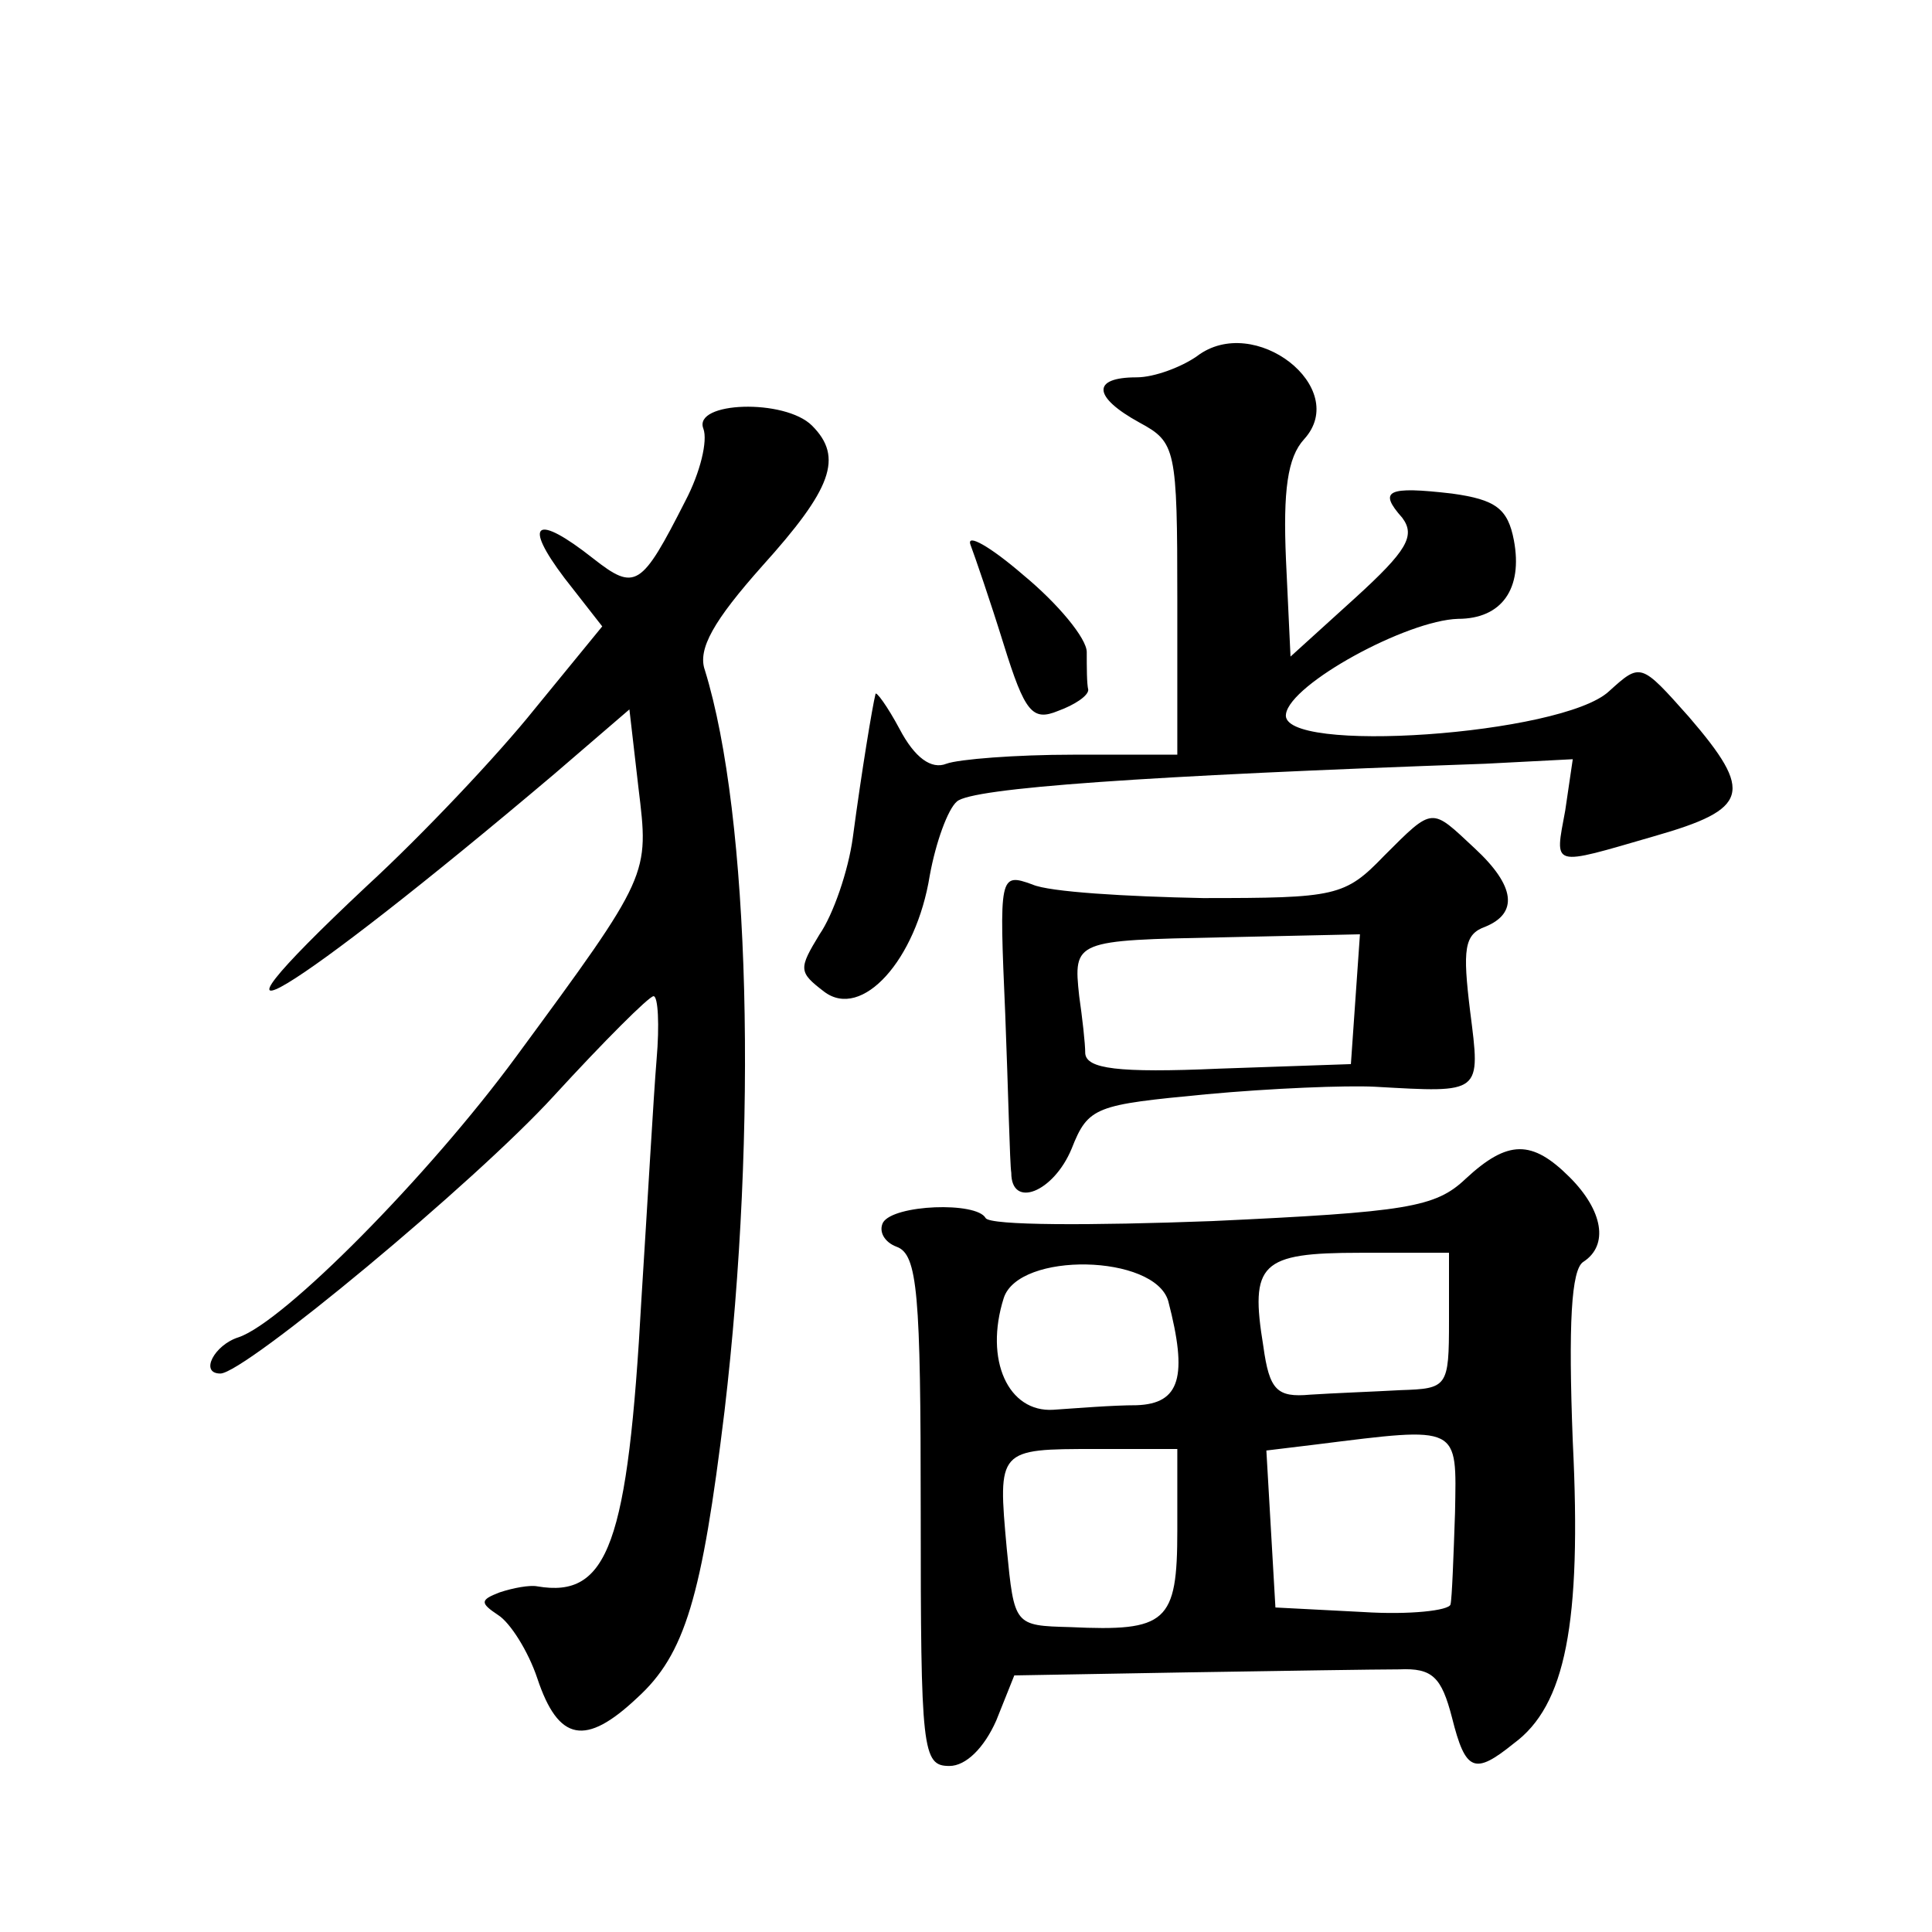 <?xml version="1.0" standalone="no"?>
<!DOCTYPE svg PUBLIC "-//W3C//DTD SVG 20010904//EN"
 "http://www.w3.org/TR/2001/REC-SVG-20010904/DTD/svg10.dtd">
<svg version="1.0" xmlns="http://www.w3.org/2000/svg"
 width="128pt" height="128pt" viewBox="0 0 128 128"
 preserveAspectRatio="xMidYMid meet">
<g transform="translate(0,128) scale(0.1,-0.1)"
fill="#0" stroke="none">
<path d="M793 1044 c-10 -7 -28 -14 -40 -14 -30 0 -29 -13 2 -30 24 -13 25 -17
25 -117 l0 -103 -69 0 c-38 0 -76 -3 -84 -6 -10 -4 -21 4 -31 23 -8 15 -16 26 -16
23 -2 -8 -9 -50 -15 -95 -3 -22 -13 -51 -22 -64 -14 -23 -14 -25 3 -38 25 -19 61
21 70 77 4 22 12 44 18 49 10 9 124 17 350 25 l58 3 -5 -34 c-7 -38 -10 -37 59
-17 63 18 66 29 23 79 -32 36 -32 36 -53 17 -31 -29 -219 -42 -214 -15 3 20 80
62 114 63 29 0 43 20 37 52 -4 21 -12 27 -41 31 -43 5 -49 2 -33 -16 9 -12 3 -22
-31 -53 l-43 -39 -3 64 c-2 46 1 68 12 80 31 34 -33 84 -71 55z M466 996 c3 -8
-2 -29 -12 -48 -29 -57 -33 -60 -61 -38 -38 30 -47 24 -19 -13 l25 -32 -45 -55
c-24 -30 -74 -83 -111 -117 -130 -122 -51 -74 124 74 l50 43 6 -52 c7 -58 8 -57
-81 -178 -58 -79 -154 -176 -184 -186 -16 -5 -26 -24 -12 -24 16 0 169 127 221
184 33 36 63 66 66 66 3 0 4 -19 2 -42 -2 -24 -6 -95 -10 -158 -9 -163 -22 -199
-69 -191 -5 1 -16 -1 -25 -4 -13 -5 -13 -7 -1 -15 8 -5 20 -24 26 -42 14 -42 32
-45 66 -13 32 29 43 67 58 190 22 187 17 394 -13 491 -5 14 6 33 38 69 46 51 54
72 33 93 -18 18 -79 16 -72 -2z M643 919 c3 -8 13 -37 22 -66 14 -45 19 -51 36
-44 11 4 20 10 20 14 -1 4 -1 15 -1 25 0 9 -19 32 -42 51 -22 19 -38 28 -35 20z
M917 713 c-26 -27 -32 -28 -120 -28 -50 1 -102 4 -113 9 -22 8 -22 6 -18 -86 2
-51 3 -99 4 -105 0 -24 28 -13 40 16 11 28 16 29 89 36 43 4 93 6 112 5 71 -4 70
-5 63 50 -5 41 -4 51 10 56 22 9 20 27 -7 52 -29 27 -27 28 -60 -5z m-19 -95 l-3
-43 -87 -3 c-68 -3 -88 0 -89 10 0 7 -2 24 -4 38 -4 37 -3 37 95 39 l91 2 -3 -43z
M971 499 c-20 -19 -39 -22 -168 -28 -80 -3 -147 -3 -150 2 -6 11 -61 9 -68 -3 -3
-6 1 -13 9 -16 14 -5 16 -31 16 -175 0 -159 1 -169 19 -169 11 0 23 12 31 30 l12
30 114 2 c63 1 126 2 141 2 22 1 28 -5 35 -32 9 -36 15 -38 41 -17 34 25 45 79
39 200 -3 78 -1 114 7 119 17 11 13 34 -9 56 -25 25 -41 25 -69 -1z m-11 -94 c0
-44 -1 -45 -32 -46 -18 -1 -45 -2 -60 -3 -22 -2 -27 3 -31 32 -9 55 -2 62 64 62
l59 0 0 -45z m-186 13 c13 -50 8 -68 -21 -69 -16 0 -40 -2 -55 -3 -30 -2 -46 33
-33 74 10 31 100 29 109 -2z m190 -140 c-1 -29 -2 -57 -3 -61 -1 -4 -27 -7 -58
-5 l-58 3 -3 52 -3 52 33 4 c96 12 93 13 92 -45z m-184 -12 c0 -61 -7 -67 -71 -64
-37 1 -37 1 -42 52 -6 66 -6 66 59 66 l54 0 0 -54z"/>
</g>
</svg>
